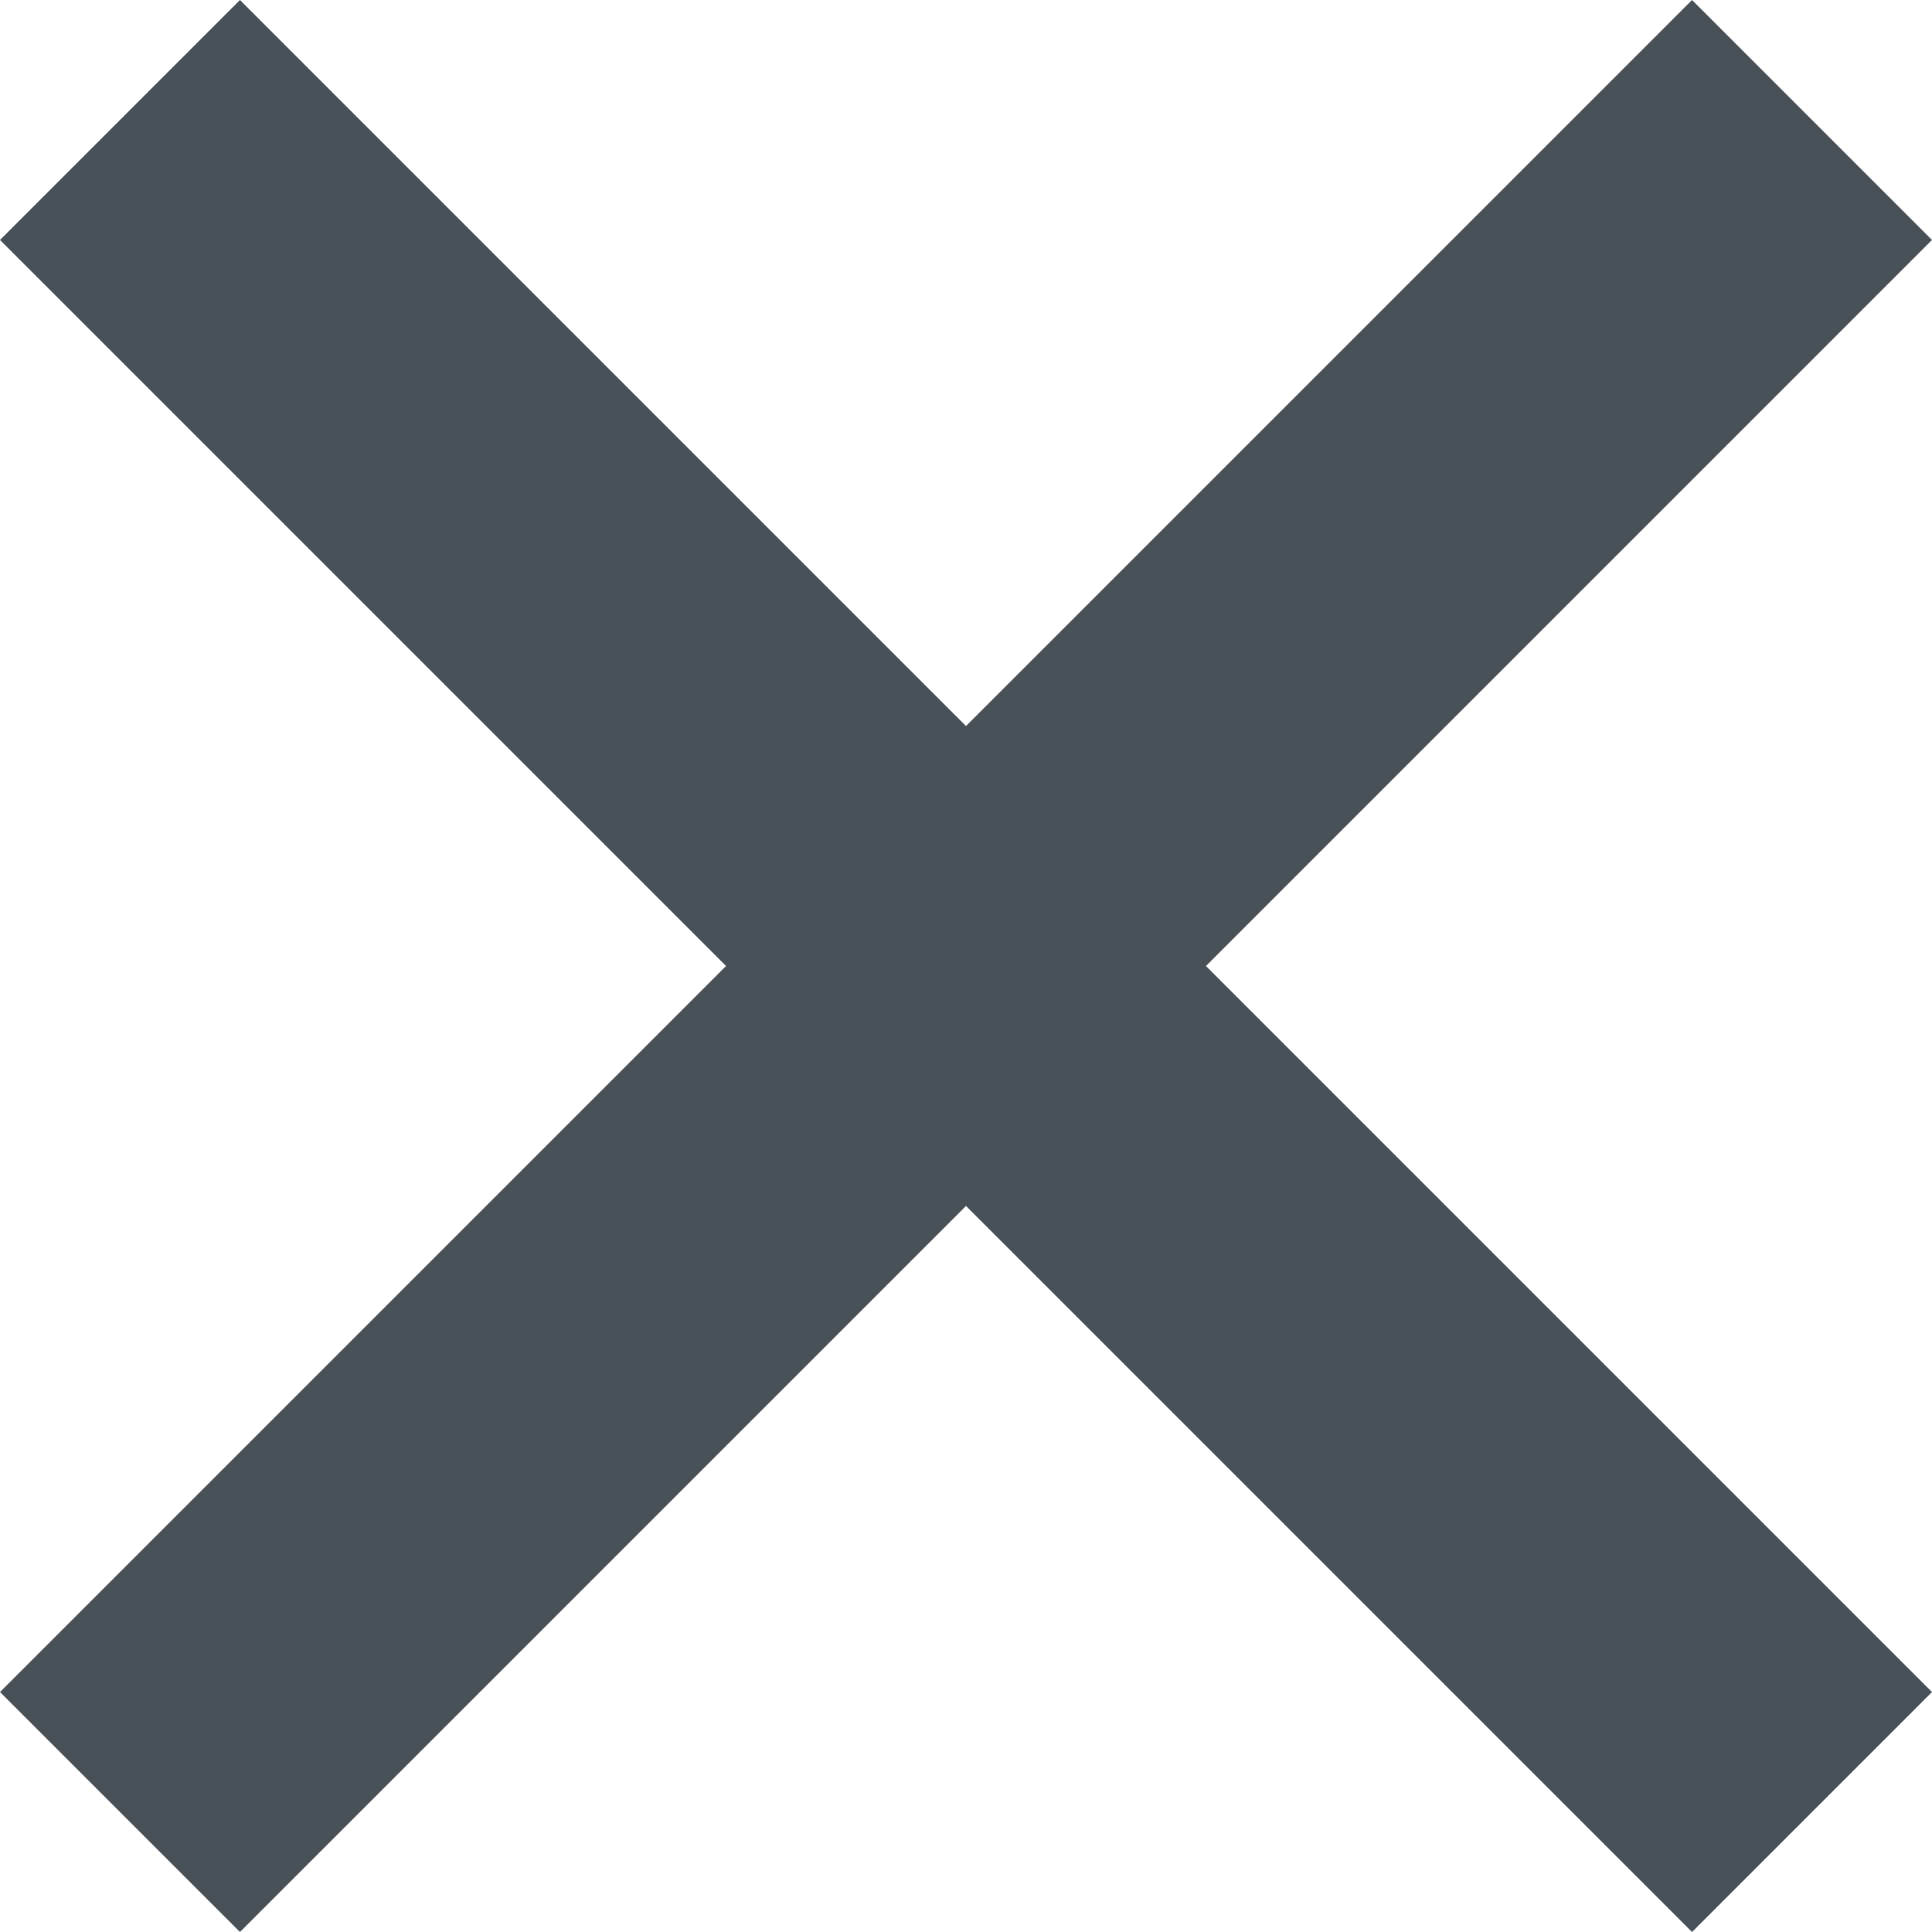 <svg xmlns="http://www.w3.org/2000/svg" width="10" height="10" viewBox="0 0 10 10">
  <path id="close_FILL0_wght600_GRAD0_opsz24" d="M5.792,14.55,4.55,13.308,8.308,9.55,4.55,5.792,5.792,4.55,9.55,8.308,13.308,4.55,14.55,5.792,10.792,9.55l3.758,3.758L13.308,14.55,9.55,10.792Z" transform="translate(-4.55 -4.55)" fill="#485058"/>
</svg>
